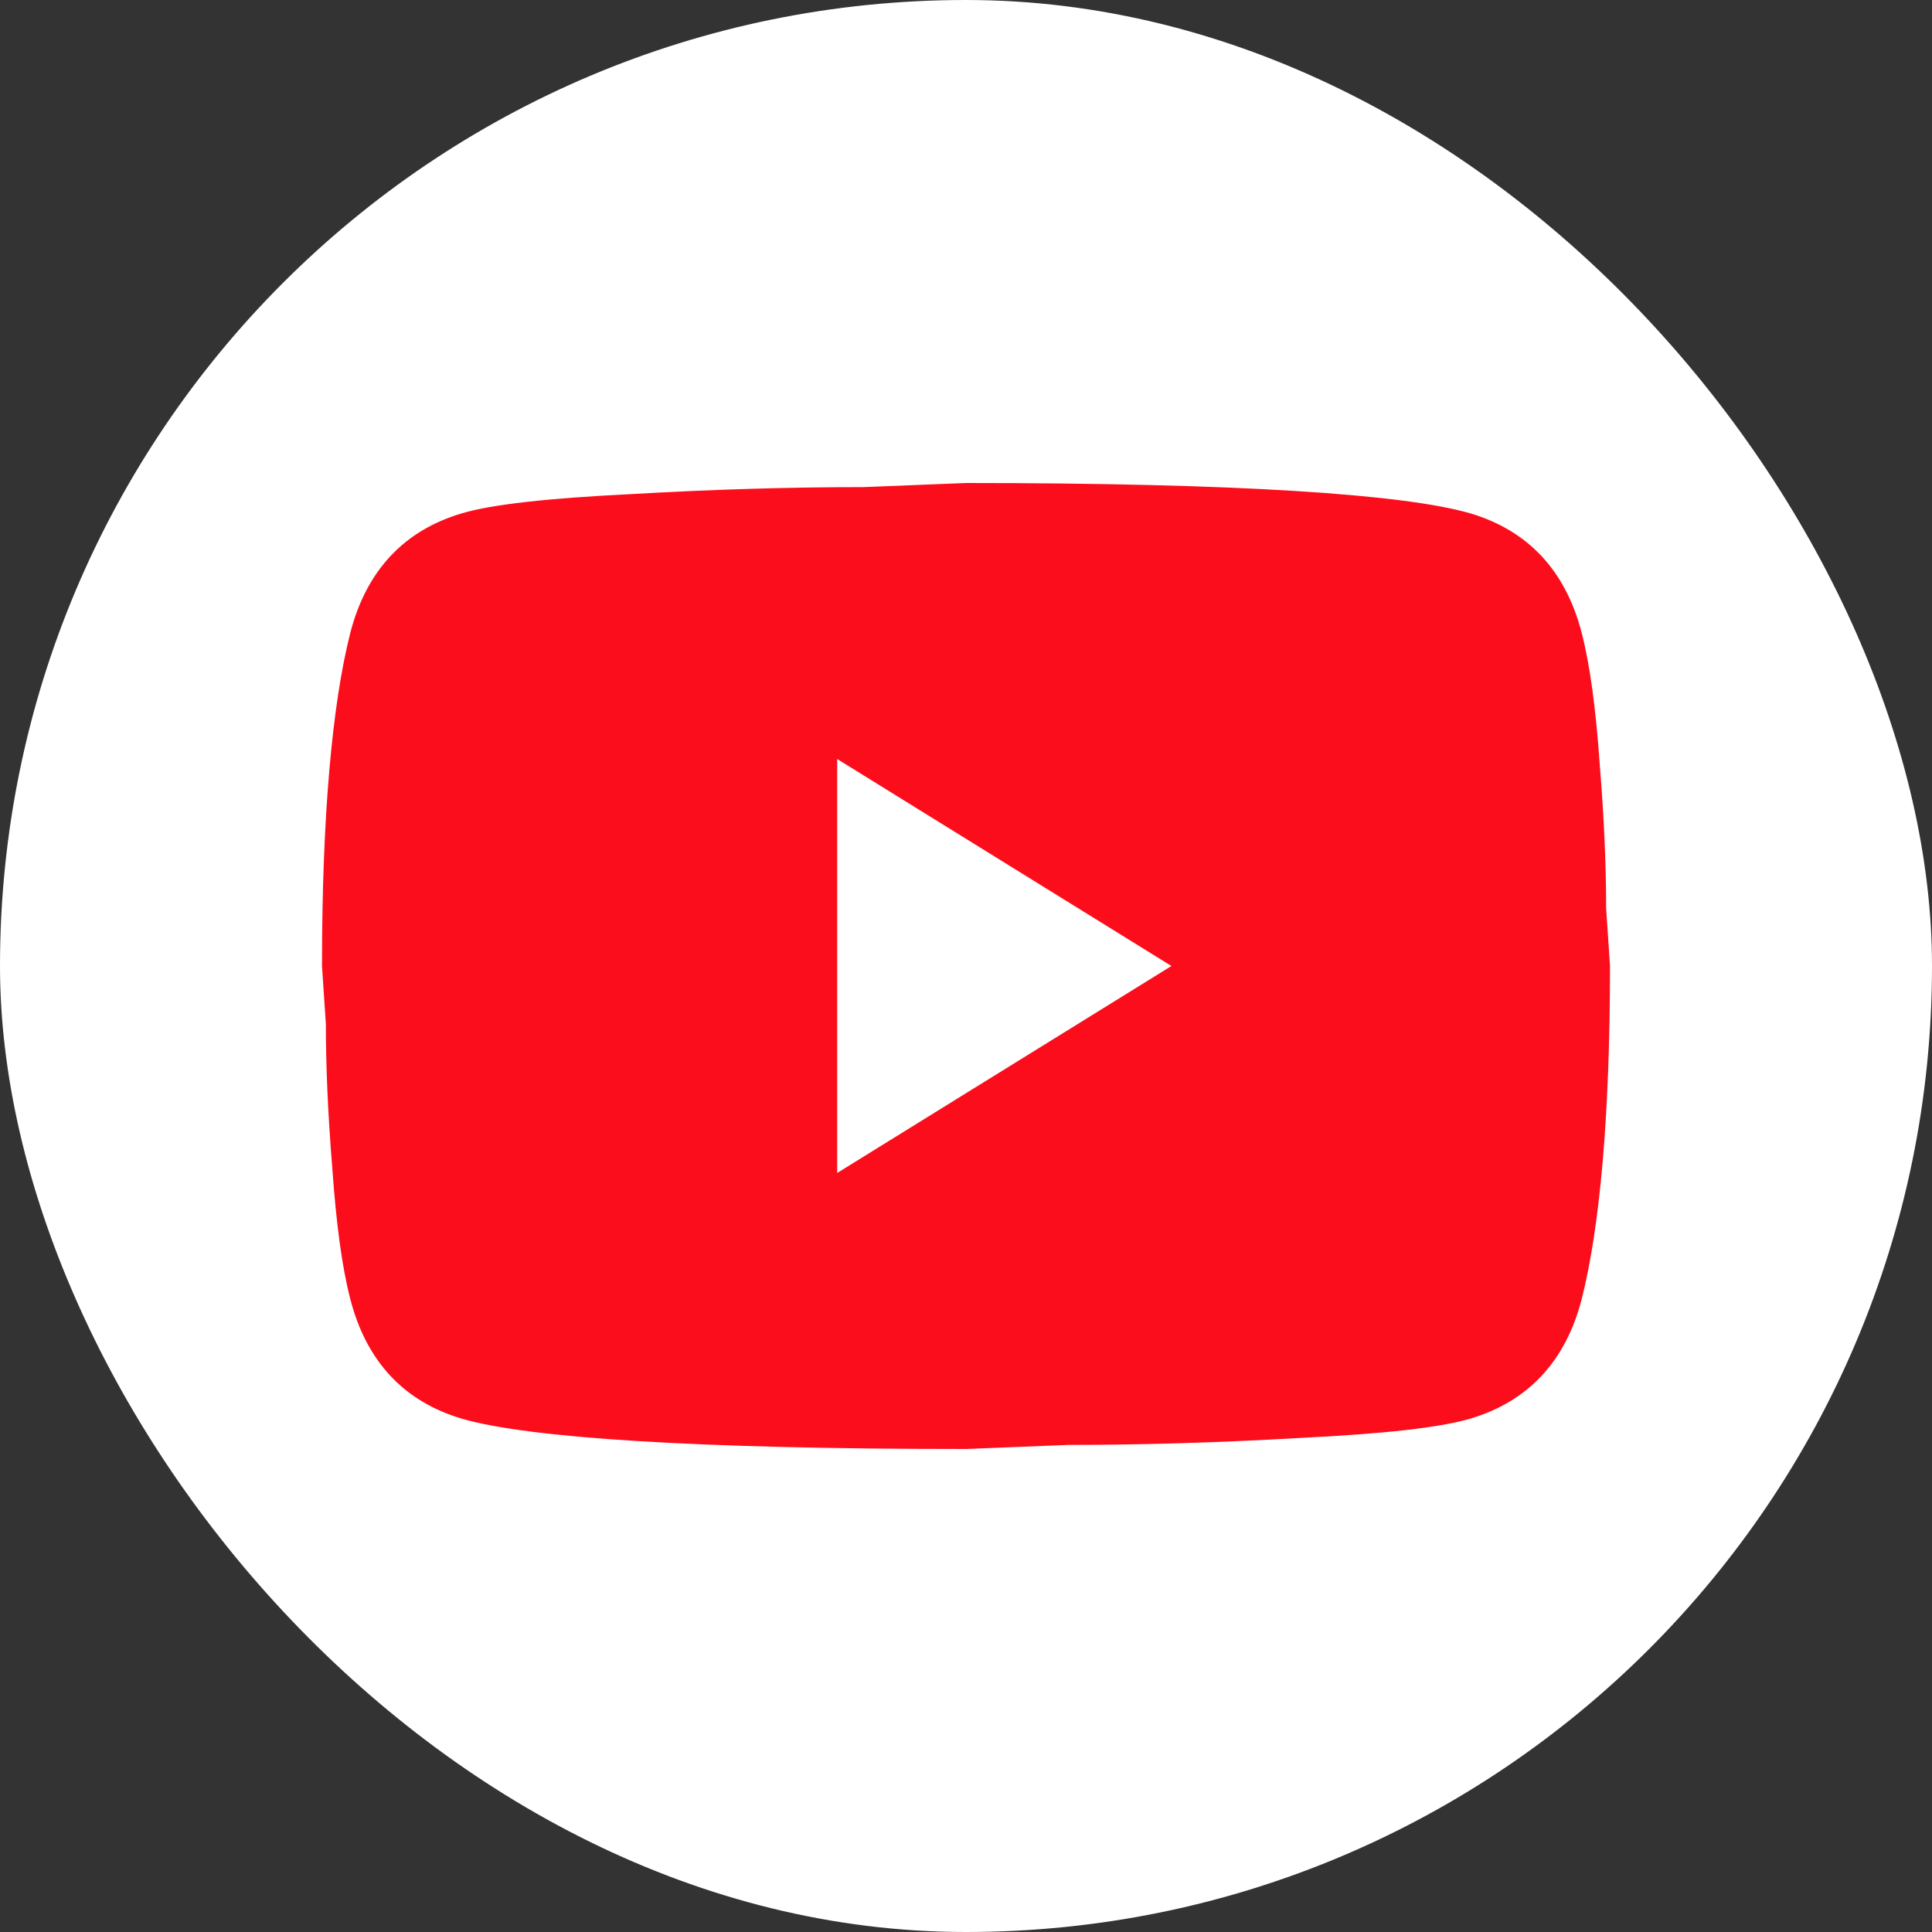 <?xml version="1.0" encoding="UTF-8"?> <svg xmlns="http://www.w3.org/2000/svg" width="24" height="24" viewBox="0 0 24 24" fill="none"><rect x="0" y="0" width="24" height="24" fill="#333333" stroke="none"/><rect width="24" height="24" rx="12" fill="white"></rect><path d="M10.4 14.571L14.552 12L10.4 9.429V14.571ZM19.648 7.86C19.752 8.263 19.824 8.803 19.872 9.489C19.928 10.174 19.952 10.766 19.952 11.28L20 12C20 13.877 19.872 15.257 19.648 16.14C19.448 16.911 18.984 17.409 18.264 17.623C17.888 17.734 17.2 17.811 16.144 17.863C15.104 17.923 14.152 17.949 13.272 17.949L12 18C8.648 18 6.56 17.863 5.736 17.623C5.016 17.409 4.552 16.911 4.352 16.14C4.248 15.737 4.176 15.197 4.128 14.511C4.072 13.826 4.048 13.234 4.048 12.72L4 12C4 10.123 4.128 8.743 4.352 7.86C4.552 7.089 5.016 6.591 5.736 6.377C6.112 6.266 6.8 6.189 7.856 6.137C8.896 6.077 9.848 6.051 10.728 6.051L12 6C15.352 6 17.44 6.137 18.264 6.377C18.984 6.591 19.448 7.089 19.648 7.86Z" fill="#FC0D1B"></path></svg> 